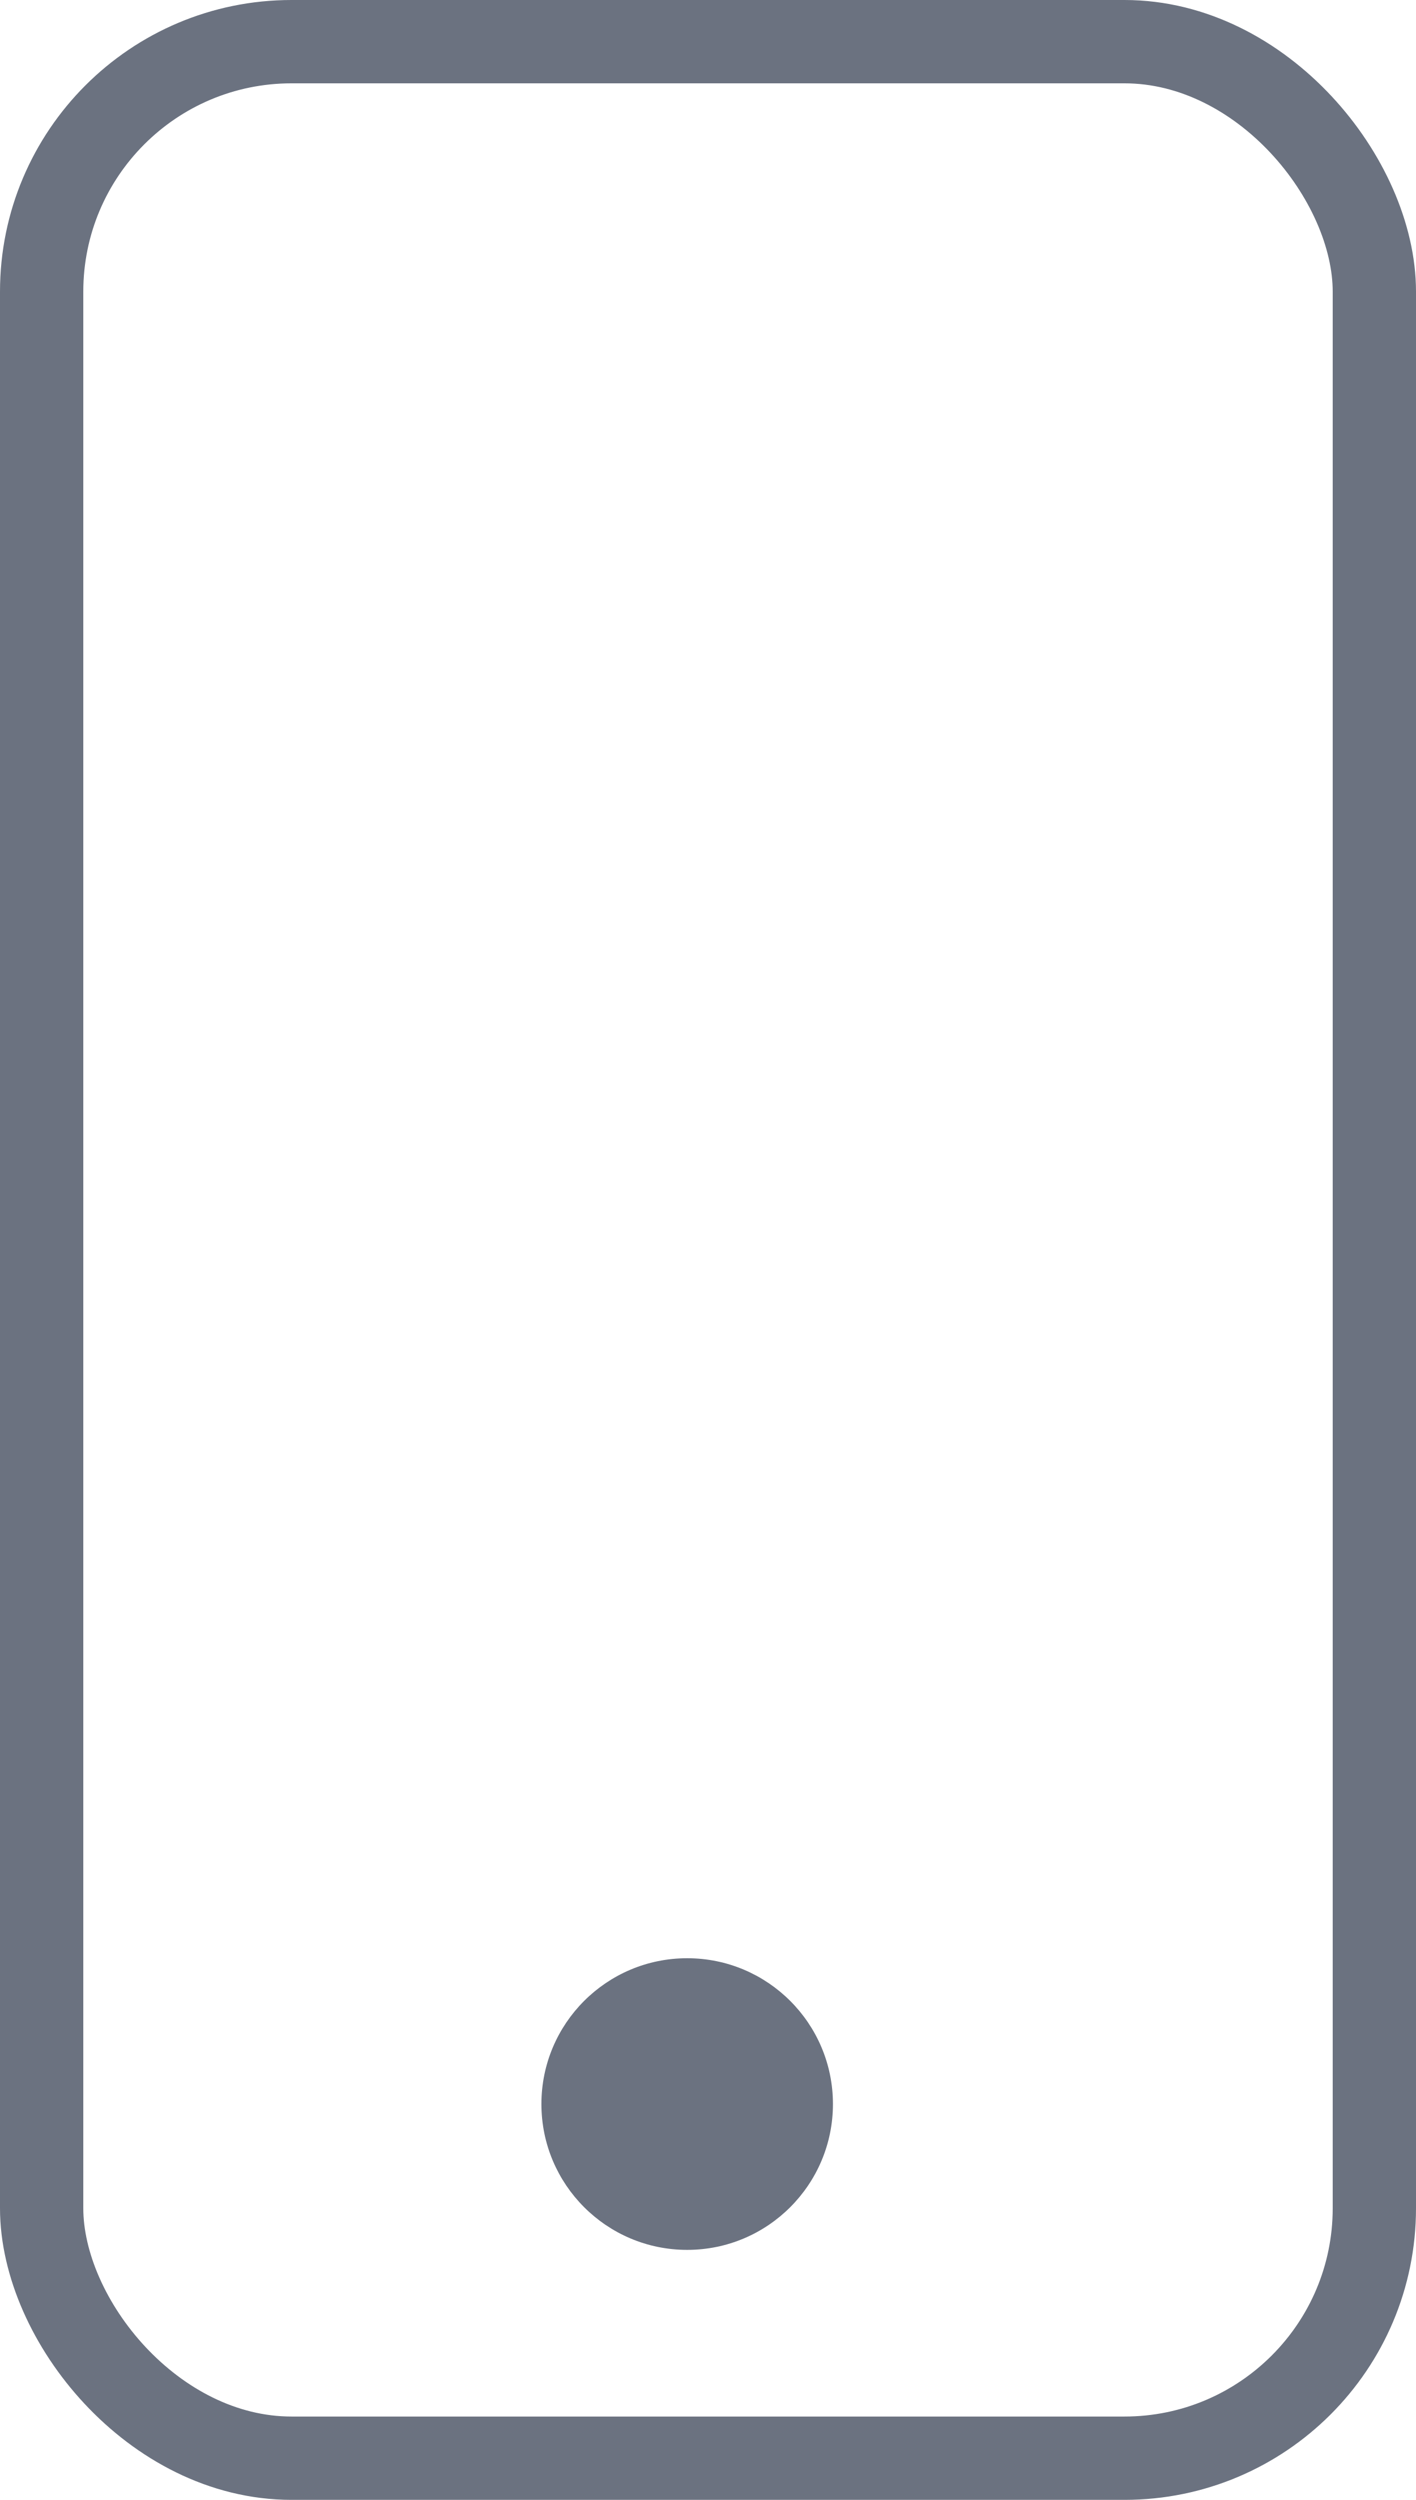 <?xml version="1.0" encoding="UTF-8"?>
<svg width="34px" height="60px" viewBox="0 0 34 60" version="1.1" xmlns="http://www.w3.org/2000/svg" xmlns:xlink="http://www.w3.org/1999/xlink">
    <title>icon_apps</title>
    <g id="Design" stroke="none" stroke-width="1" fill="none" fill-rule="evenodd">
        <g id="Tech-Icons" transform="translate(-1092, -1270)">
            <g id="Chatbots" transform="translate(0, 1200)">
                <g id="Group-13" transform="translate(1027, 70)">
                    <g id="icon_apps" transform="translate(65, 0)">
                        <rect id="Rectangle-Copy" stroke="#6B7280" stroke-width="2" x="1" y="1" width="32" height="58" rx="6"></rect>
                        <circle id="Oval" fill="#6B7280" cx="16.5" cy="50.5" r="3.5"></circle>
                    </g>
                </g>
            </g>
        </g>
    </g>
</svg>